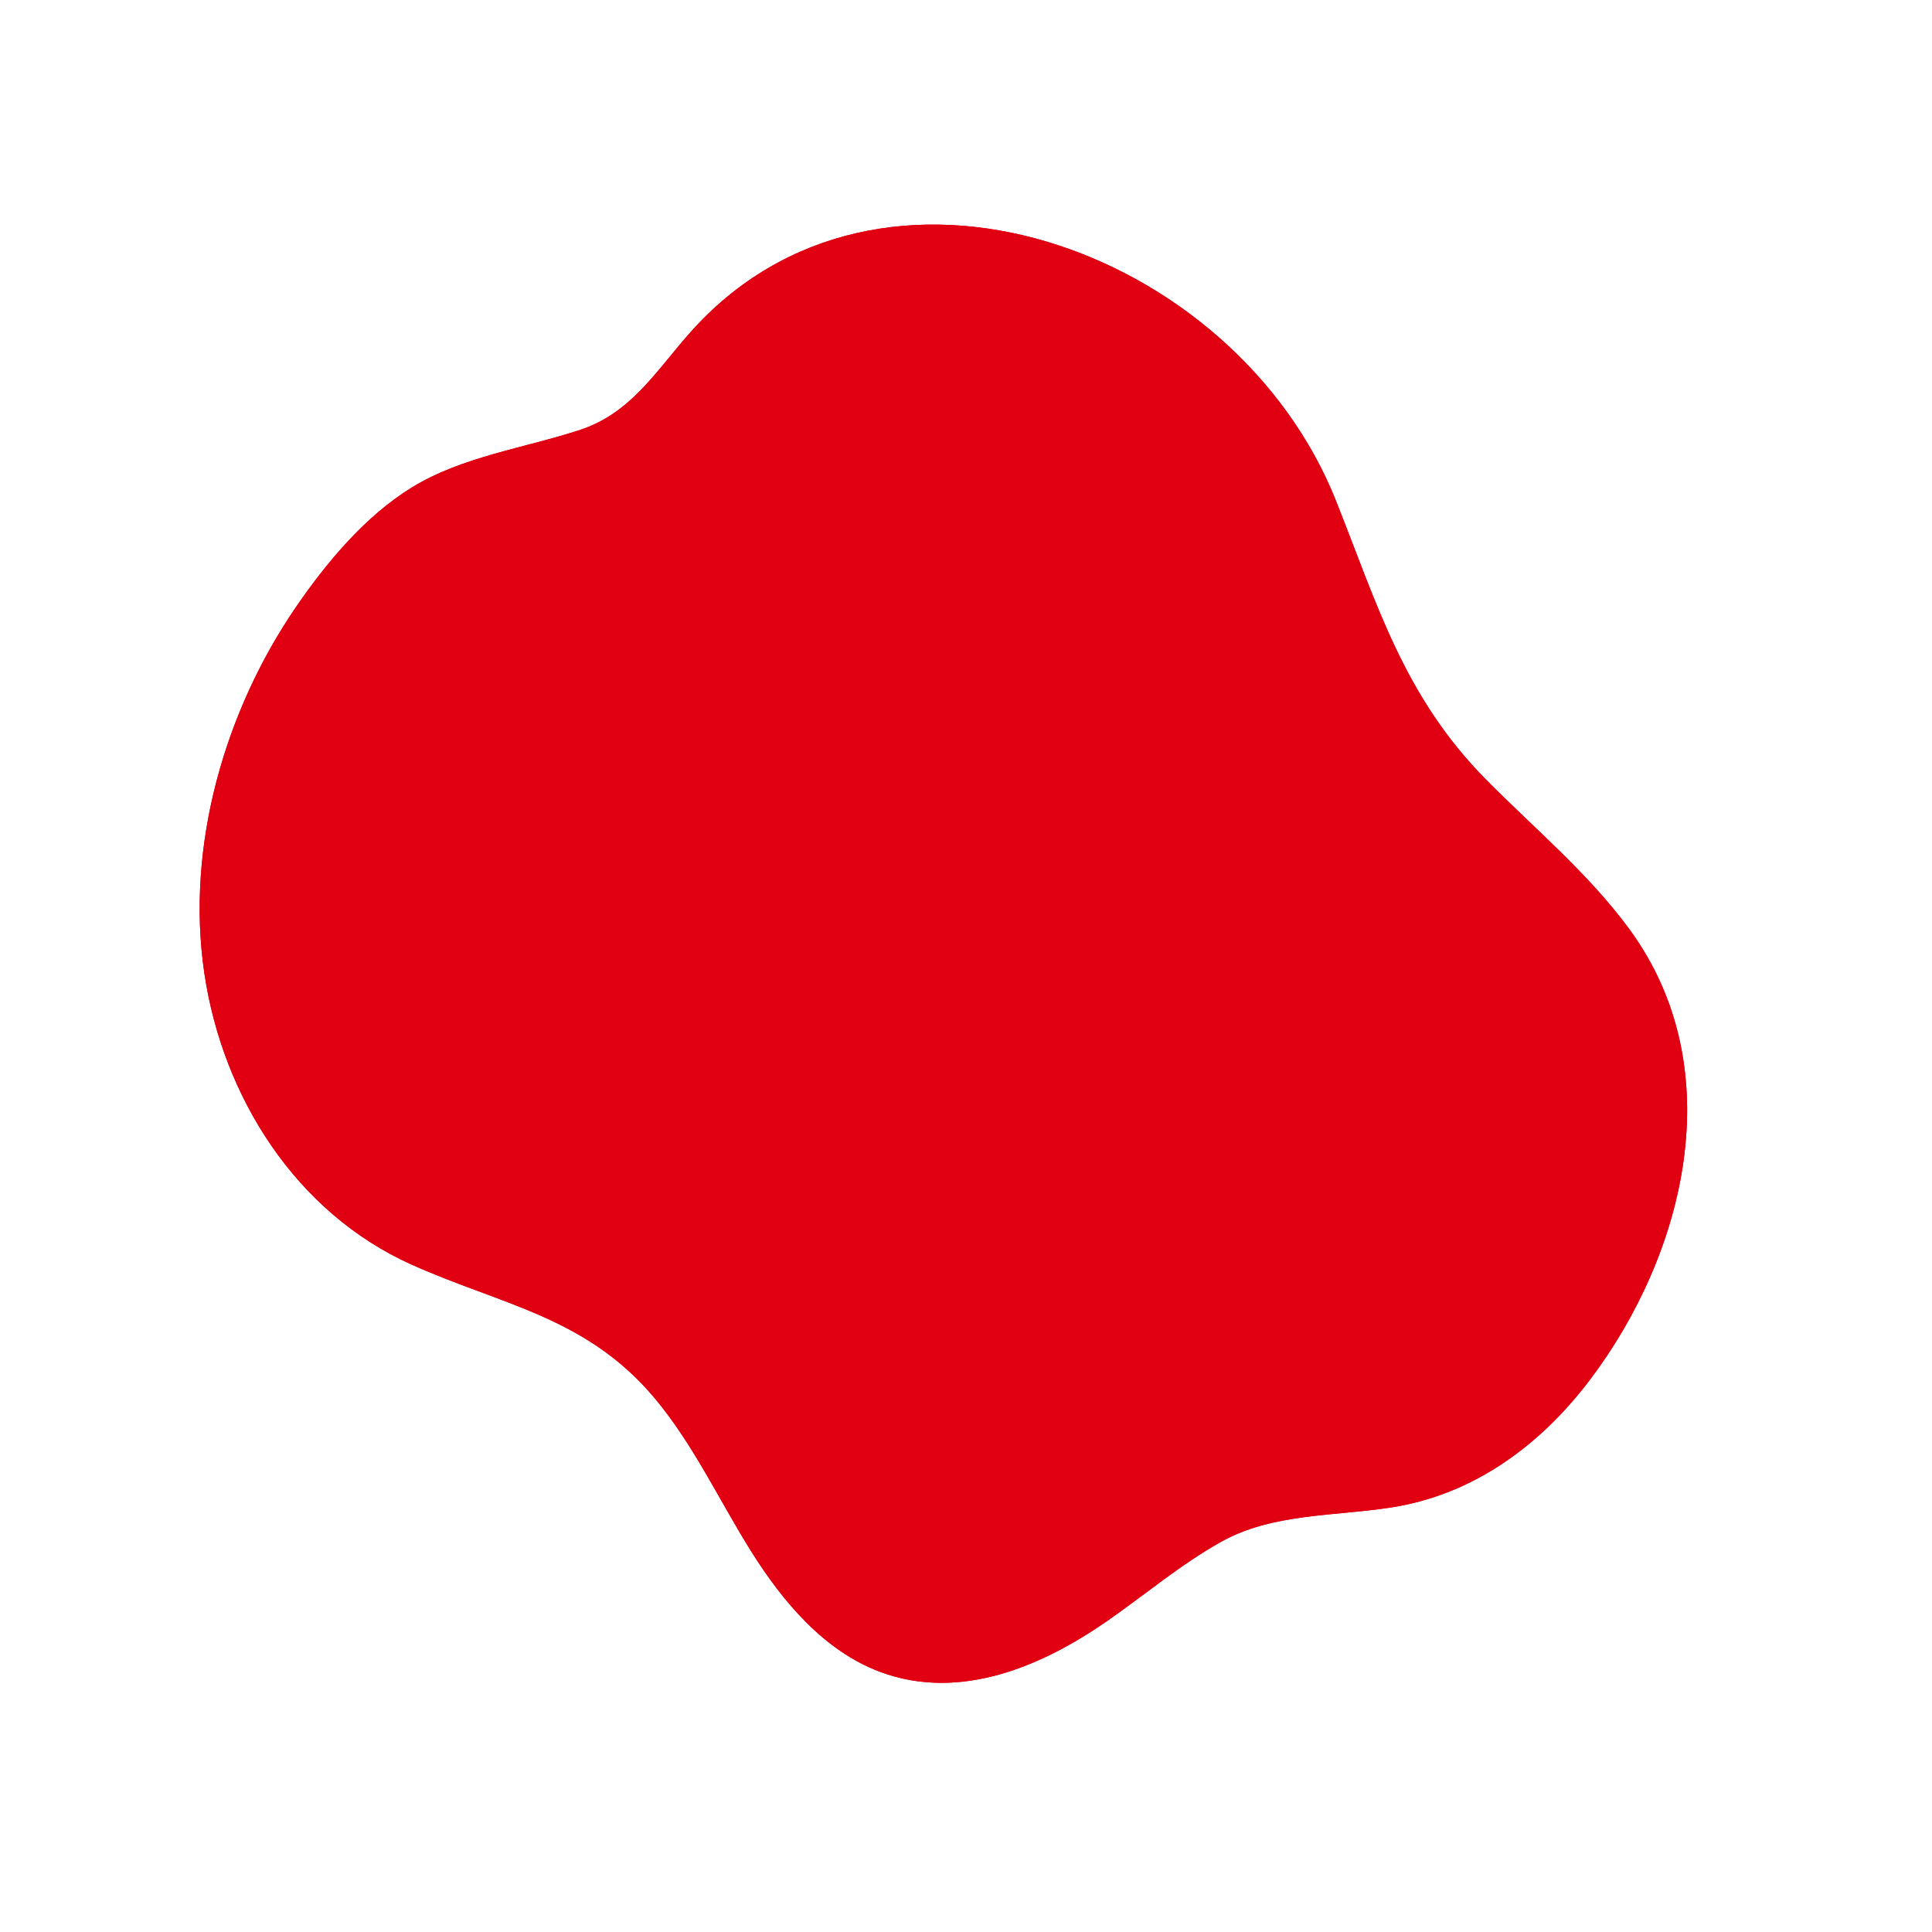 <svg xmlns="http://www.w3.org/2000/svg" xmlns:xlink="http://www.w3.org/1999/xlink" width="304.305" height="304.305" viewBox="0 0 304.305 304.305">
  <defs>
    <clipPath id="clip-path">
      <rect id="長方形_17604" data-name="長方形 17604" width="233.025" height="197.328" fill="#e00012"/>
    </clipPath>
  </defs>
  <g id="グループ_204" data-name="グループ 204" transform="translate(164.773 304.305) rotate(-135)" clip-path="url(#clip-path)">
    <path id="パス_255360" data-name="パス 255360" d="M.609,121.73c3.374,24.354,18.667,50.474,45.915,54.607,10.7,1.622,21.591.625,32.409.678,18.455.089,31.515,7.3,47.848,14.337,39.428,16.984,93.485-8.241,90.666-53.345-.505-8.084-2.359-15.472,1.452-22.989,4.167-8.219,10.14-16.054,12.3-25.094,2-8.357,1.154-17.831-.411-26.225-3.6-19.3-14.2-38.845-30.587-51-15.74-11.669-36.78-16.512-55.6-9.335-14.492,5.527-25.233,13.645-41.9,12.165-9.454-.839-18.462-4.162-27.7-6.289s-19.34-2.978-27.888.928c-12.254,5.6-17.4,18.807-19.583,30.856-1.295,7.165-1.893,14.553-3.881,21.583C21.125,71.543,13.9,78.02,8.479,85.453.827,95.953-1.177,108.836.609,121.73" transform="translate(0.326 0.326)" fill="#e00012"/>
    <path id="パス_255361" data-name="パス 255361" d="M.609,121.73c3.374,24.354,18.667,50.474,45.915,54.607,10.7,1.622,21.591.625,32.409.678,18.455.089,31.515,7.3,47.848,14.337,39.428,16.984,93.485-8.241,90.666-53.345-.505-8.084-2.359-15.472,1.452-22.989,4.167-8.219,10.14-16.054,12.3-25.094,2-8.357,1.154-17.831-.411-26.225-3.6-19.3-14.2-38.845-30.587-51-15.74-11.669-36.78-16.512-55.6-9.335-14.492,5.527-25.233,13.645-41.9,12.165-9.454-.839-18.462-4.162-27.7-6.289s-19.34-2.978-27.888.928c-12.254,5.6-17.4,18.807-19.583,30.856-1.295,7.165-1.893,14.553-3.881,21.583C21.125,71.543,13.9,78.02,8.479,85.453.827,95.953-1.177,108.836.609,121.73Z" transform="translate(0.326 0.326)" fill="#e00012"/>
  </g>
</svg>
